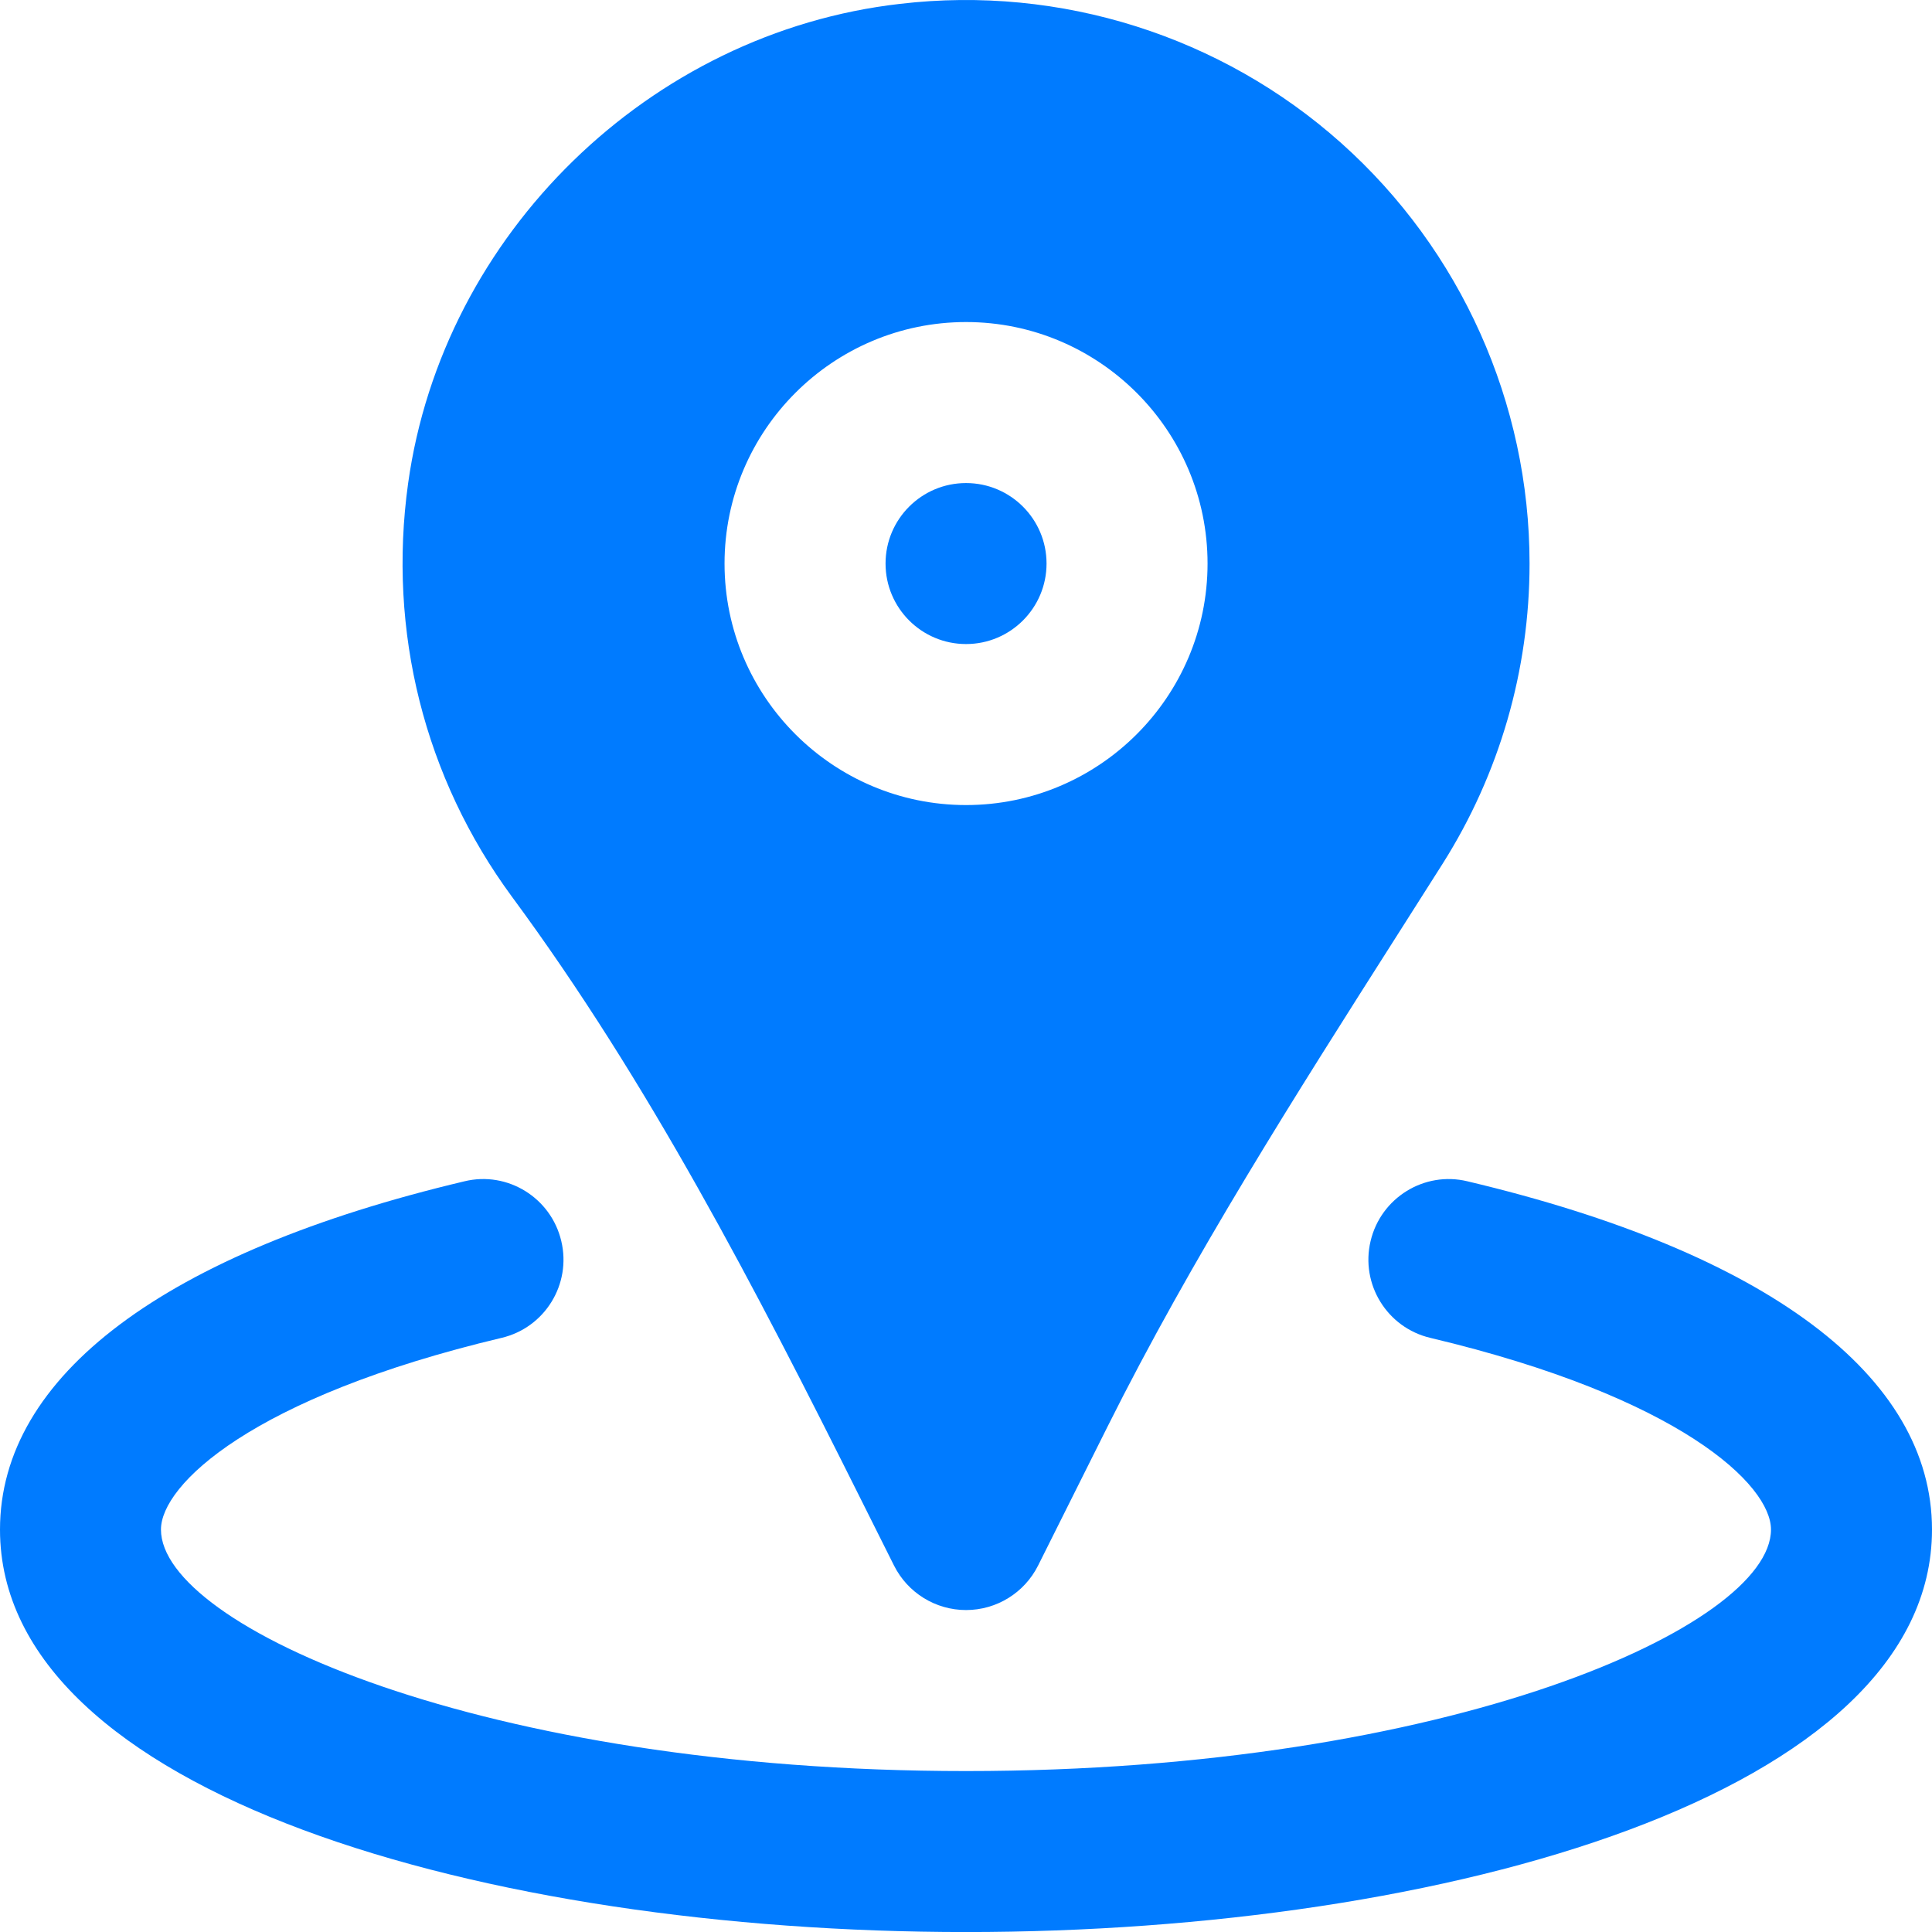 <?xml version="1.0" encoding="UTF-8"?>
<svg id="Layer_2" xmlns="http://www.w3.org/2000/svg" viewBox="0 0 799.98 800">
  <defs>
    <style>
      .cls-1 {
        fill: #007bff;
      }
    </style>
  </defs>
  <g id="Layer_1-2" data-name="Layer_1">
    <g>
      <path class="cls-1" d="M607.62,489.14c-17.87-4.33-35.87,6.83-40.1,24.73-4.27,17.9,6.83,35.87,24.73,40.1,103.53,24.57,141.06,60.9,141.06,79.37,0,39.83-132.93,100-333.33,100s-333.33-60.17-333.33-100c0-18.47,37.57-54.8,141.03-79.37,17.93-4.23,29-22.2,24.73-40.1-4.23-17.9-22.23-29.07-40.1-24.73C68.3,518.54,0,569.74,0,633.34c0,109.4,201.26,166.66,399.99,166.66s399.99-57.27,399.99-166.66c0-63.6-68.3-114.8-192.36-144.2Z"/>
      <path class="cls-1" d="M400.01,266.68c18.4,0,33.33-14.93,33.33-33.33s-14.93-33.33-33.33-33.33-33.33,14.93-33.33,33.33,14.93,33.33,33.33,33.33Z"/>
      <path class="cls-1" d="M356.61,621.11l13.57,27.13c5.67,11.3,17.2,18.43,29.83,18.43s24.17-7.13,29.83-18.43l28.73-57.47c34.97-69.97,78.1-137.73,119.8-203.26l19-29.9c23.53-37.2,35.97-80.17,35.97-124.26,0-66.4-28.43-129.86-78-174.13C505.81,14.99,439.17-6.21,372.74,1.59c-103.73,11.8-189.4,95.33-203.76,198.6-8.5,61.2,6.8,121.96,43.03,171.16,56.53,76.6,100.67,161.83,144.6,249.76ZM400.01,133.35c55.13,0,100,44.87,100,100s-44.87,100-100,100-100-44.87-100-100c0-55.13,44.87-100,100-100Z"/>
    </g>
  </g>
</svg>